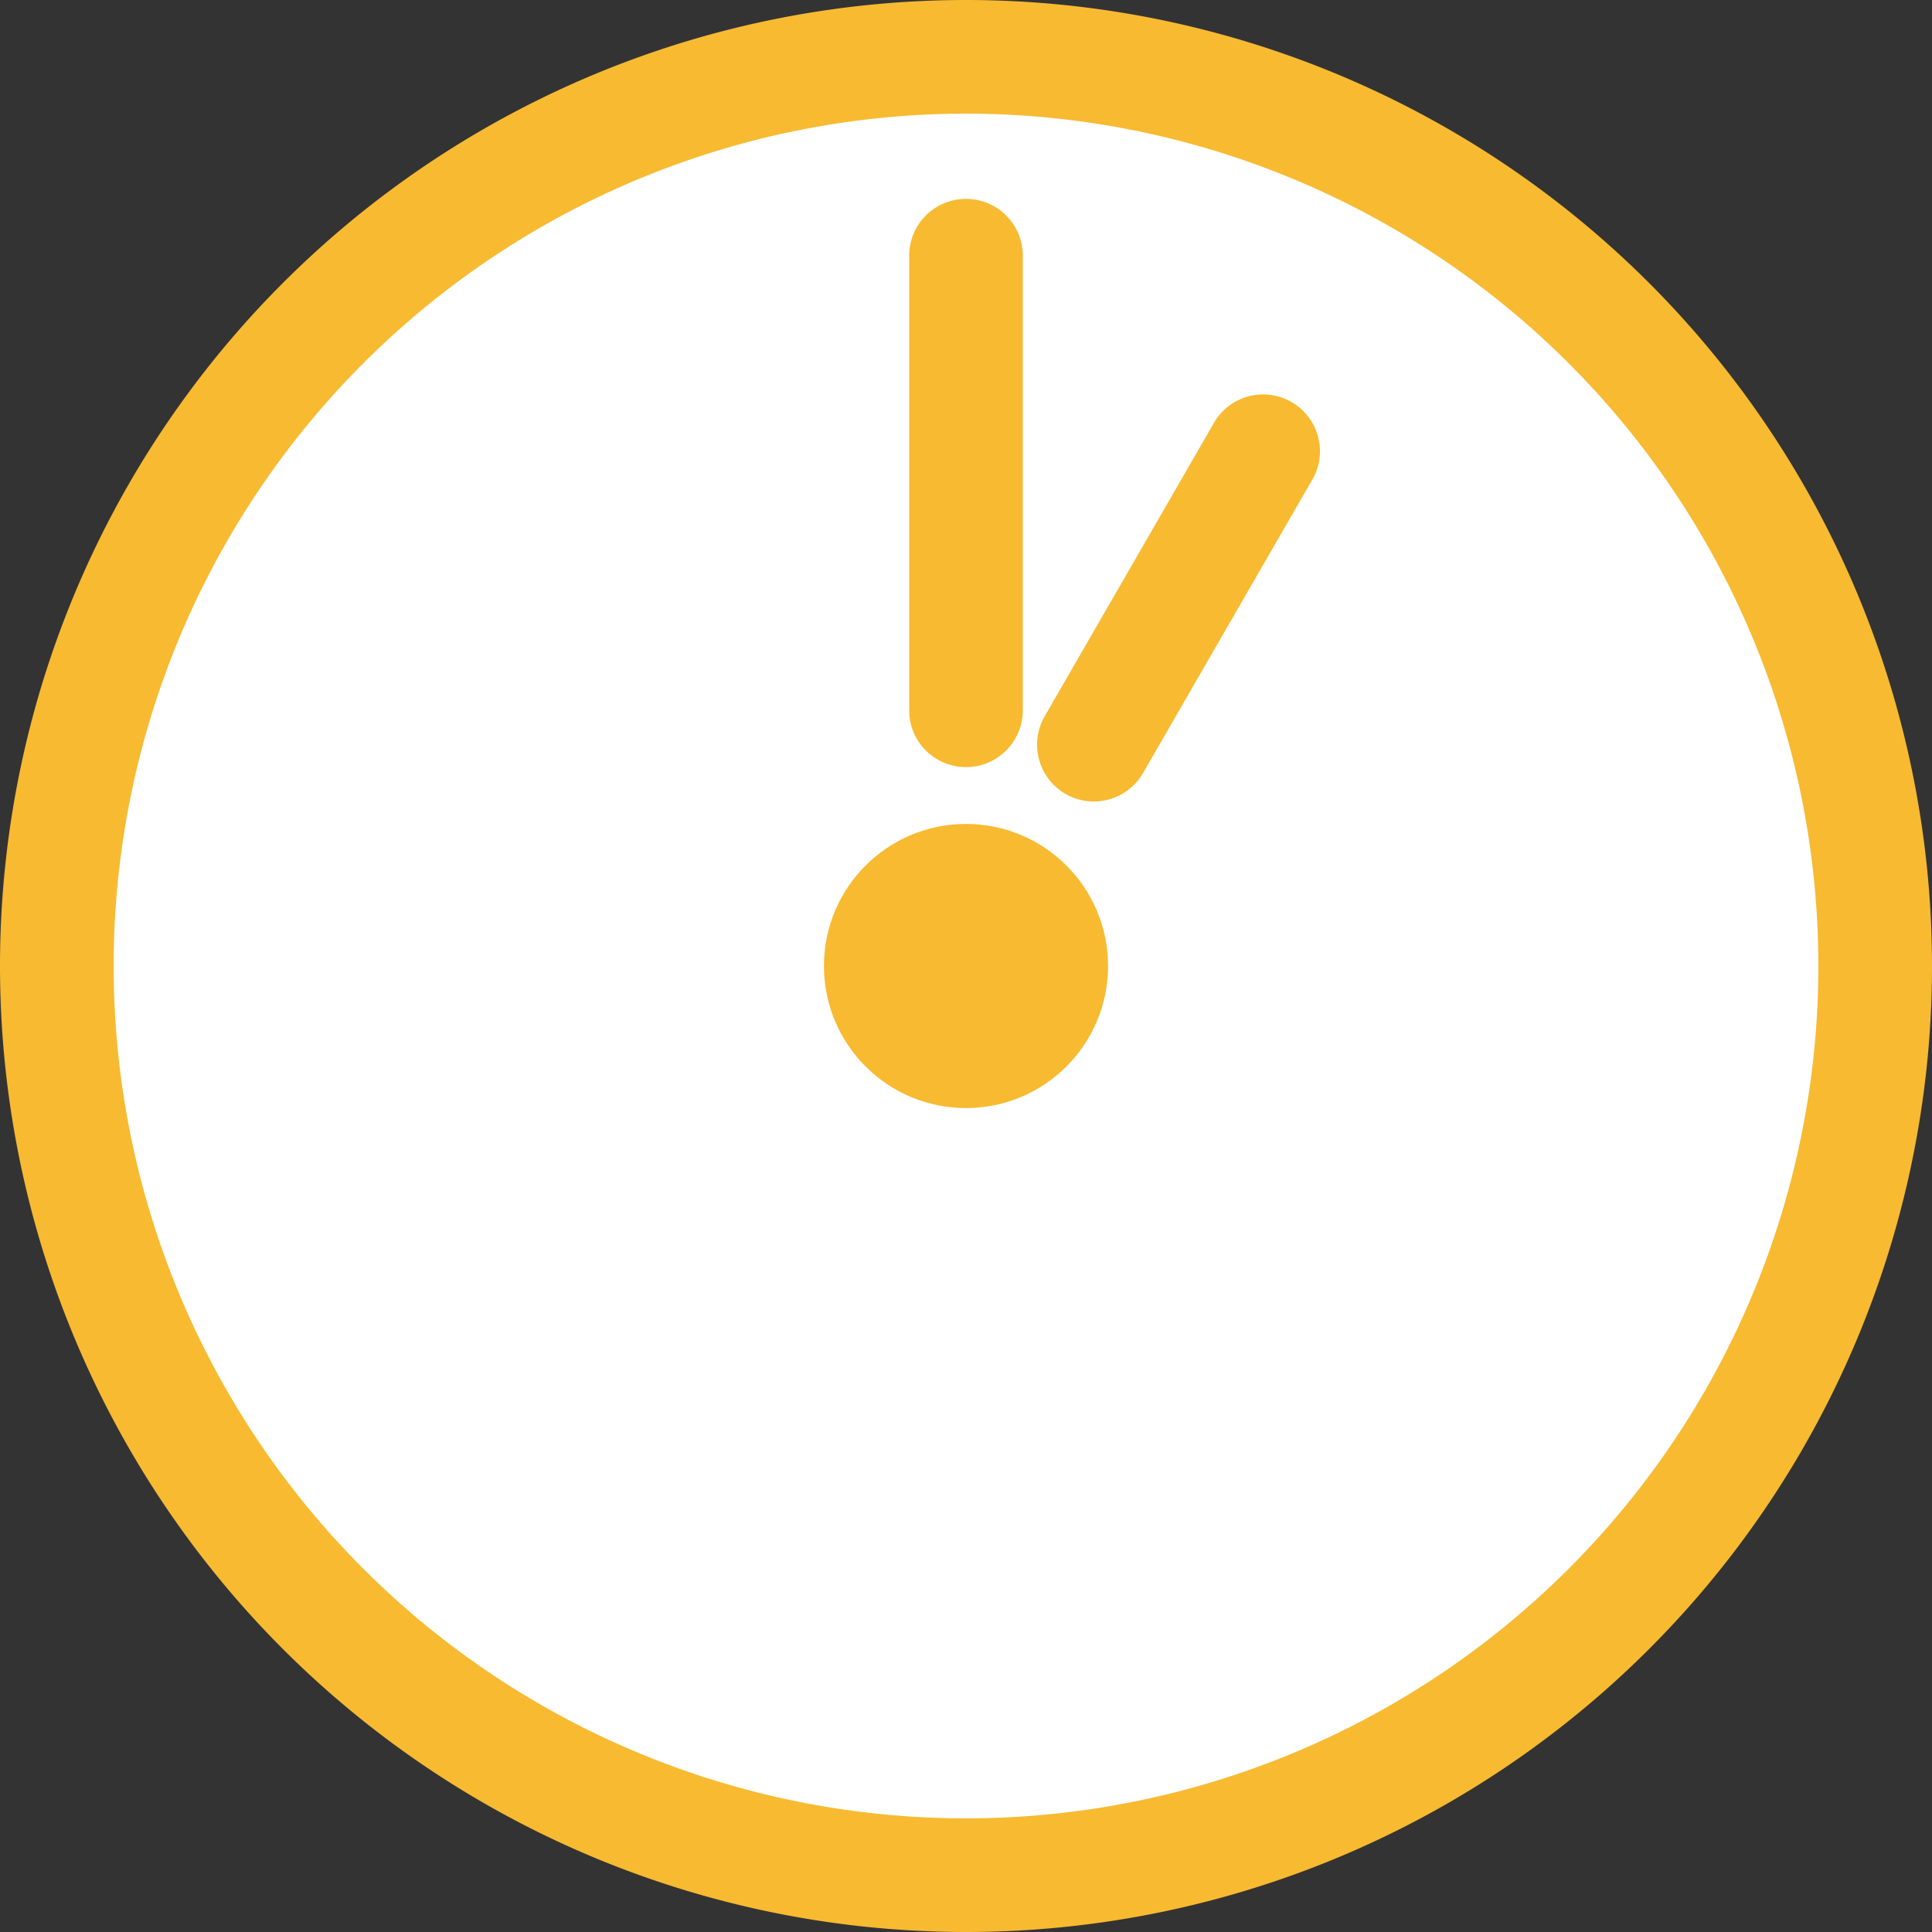 <svg xmlns="http://www.w3.org/2000/svg" viewBox="0 0 68 68"><rect x="0" y="0" width="68" height="68" fill="#333333" stroke="none"/><defs><style>.cls-1{fill:#fff;}.cls-2{fill:#f7ba31;}</style></defs><g id="レイヤー_2" data-name="レイヤー 2"><g id="レイヤー_1-2" data-name="レイヤー 1"><rect class="cls-1" x="2" y="2" width="64" height="64" rx="32"/><path class="cls-2" d="M34,68A34,34,0,1,1,68,34,34,34,0,0,1,34,68ZM34,4A30,30,0,1,0,64,34,30,30,0,0,0,34,4Z"/><circle class="cls-2" cx="34" cy="34" r="5"/><path class="cls-2" d="M34,27a2,2,0,0,1-2-2V9a2,2,0,0,1,4,0V25A2,2,0,0,1,34,27Z"/><path class="cls-2" d="M38.5,28.21a2,2,0,0,1-1.73-3l6-10.4a2,2,0,0,1,3.46,2l-6,10.4A2,2,0,0,1,38.5,28.21Z"/></g></g></svg>